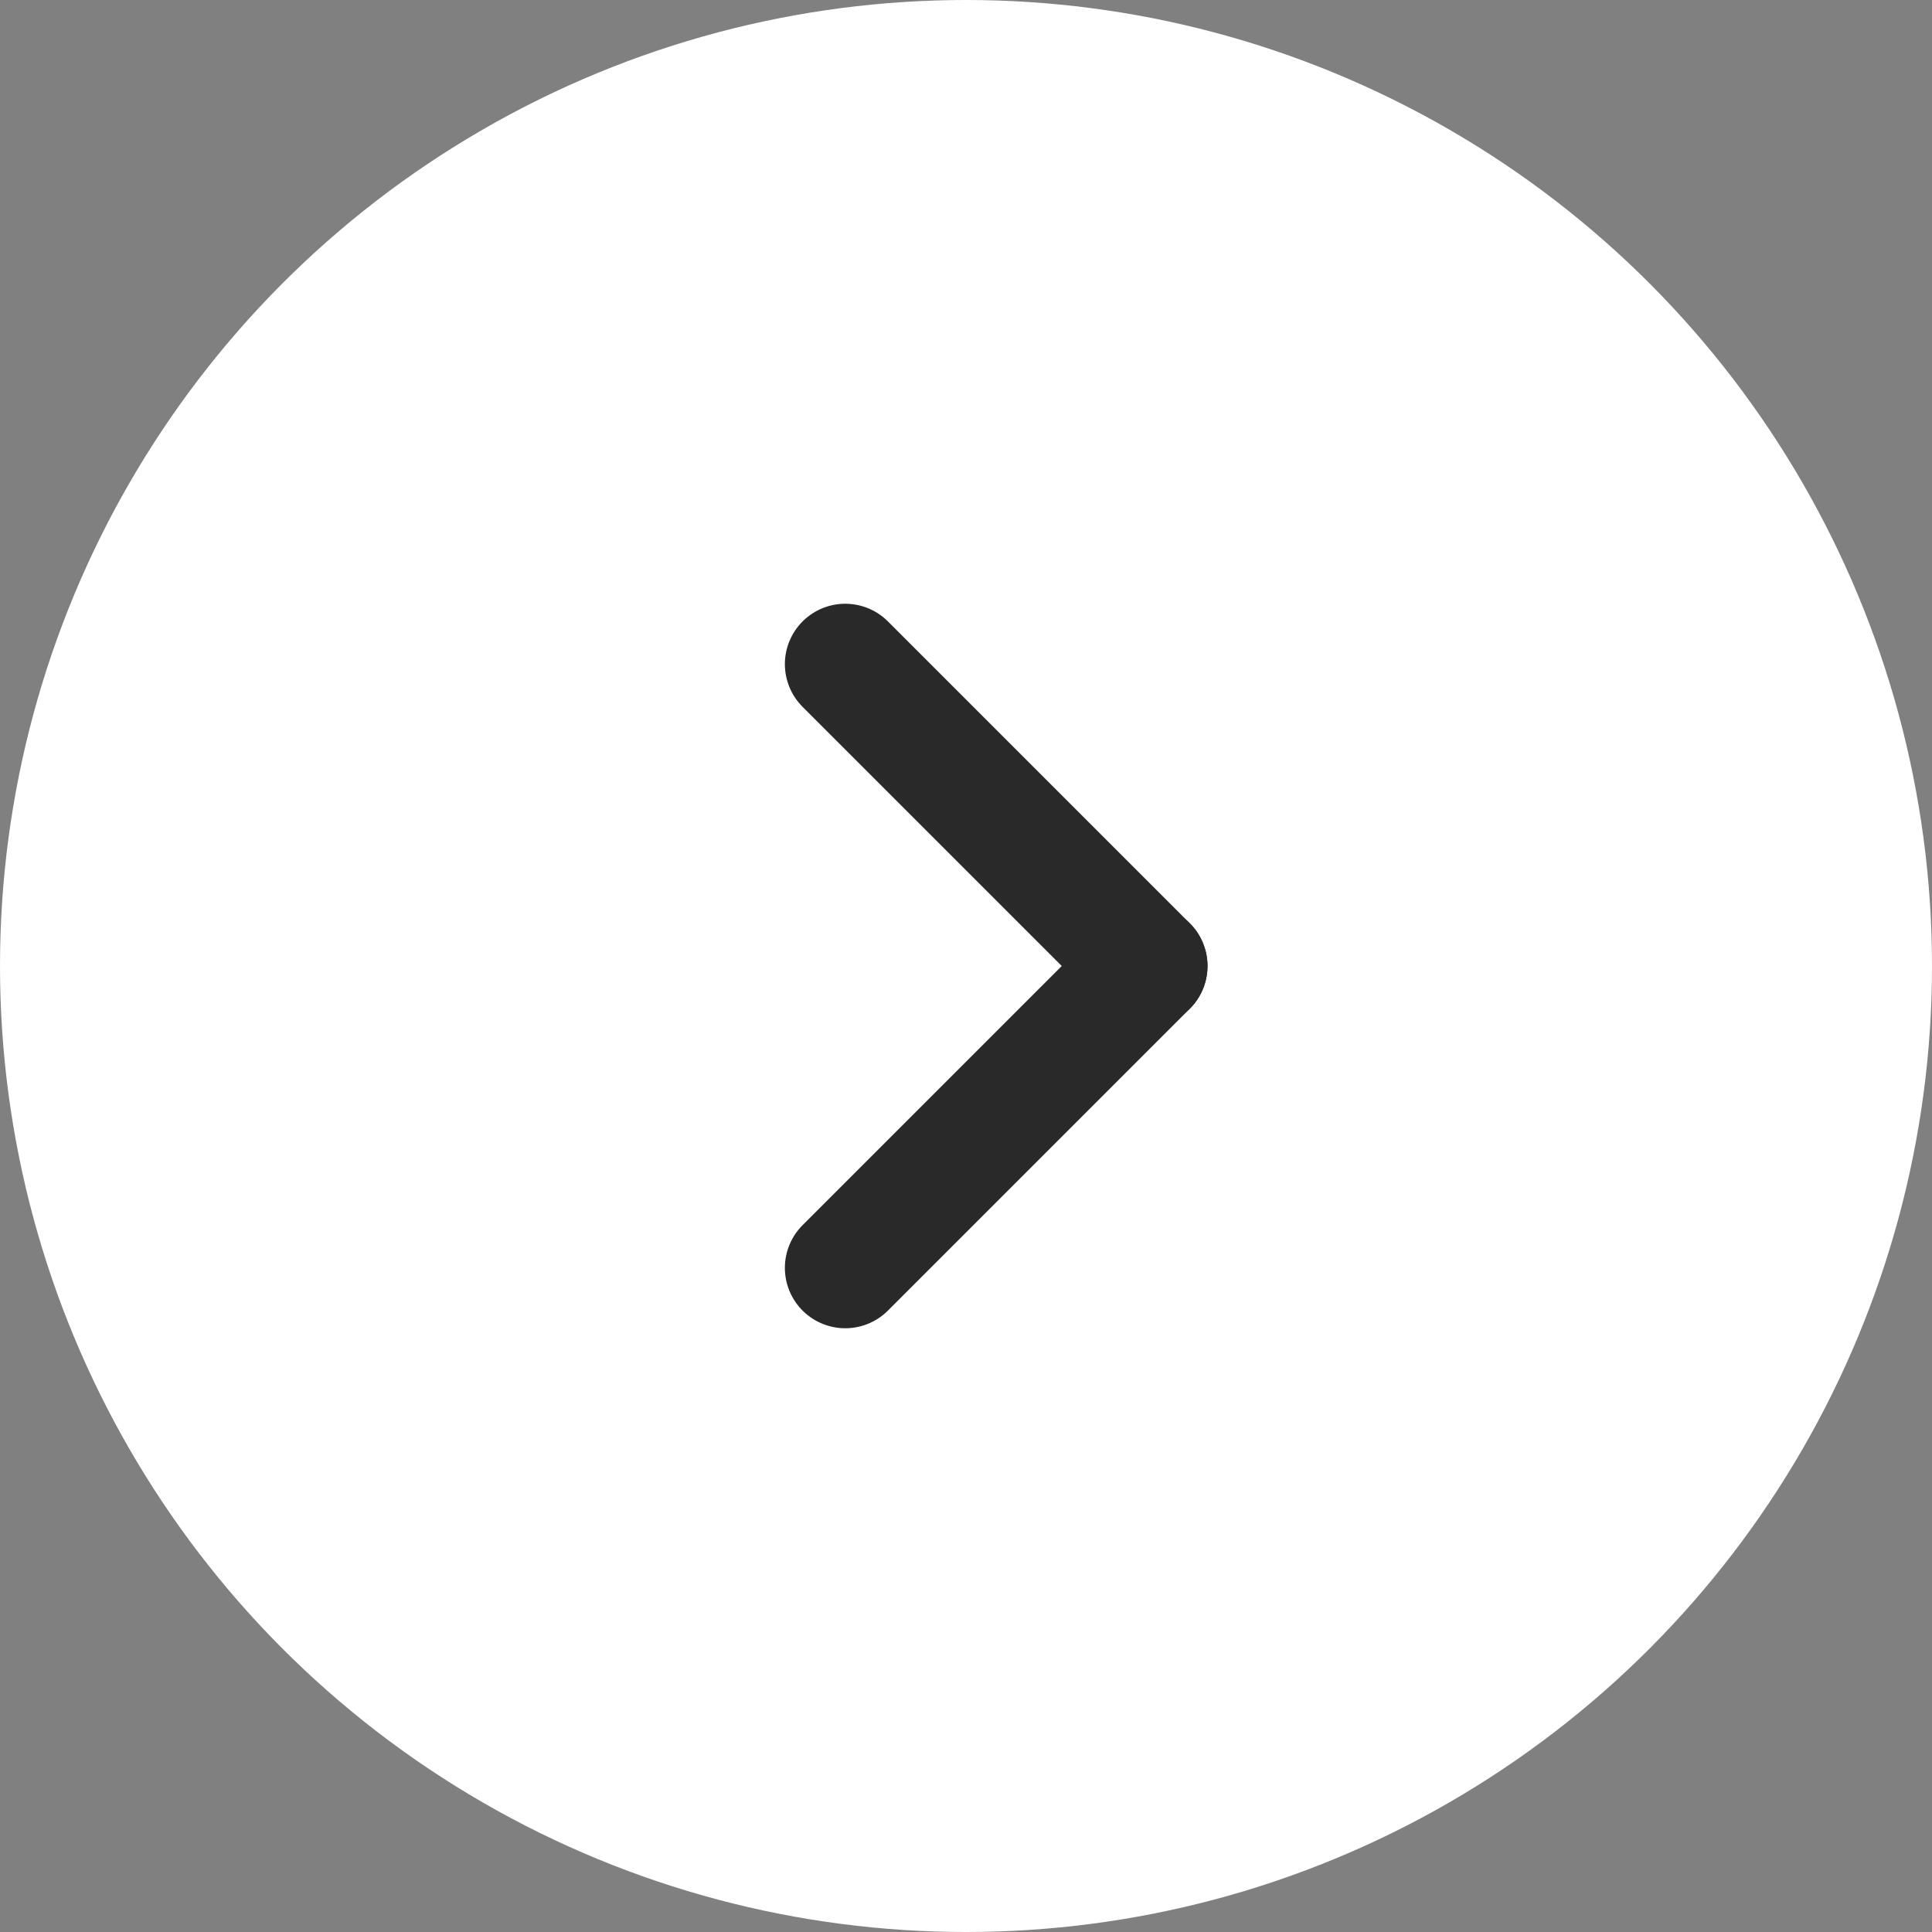<?xml version="1.0" encoding="UTF-8"?> <svg xmlns="http://www.w3.org/2000/svg" width="32" height="32" viewBox="0 0 32 32" fill="none"><rect x="0" y="0" width="32" height="32" fill="#808080" stroke="none"/><circle cx="16" cy="16" r="16" fill="white"></circle><g clip-path="url(#clip0_289_4537)"><path d="M14 21L19 16" stroke="#292929" stroke-width="2" stroke-linecap="round" stroke-linejoin="round"></path><path d="M19 16L14 11" stroke="#292929" stroke-width="2" stroke-linecap="round" stroke-linejoin="round"></path></g><defs><clipPath id="clip0_289_4537"><rect width="24" height="24" fill="white" transform="translate(4 4)"></rect></clipPath></defs></svg> 